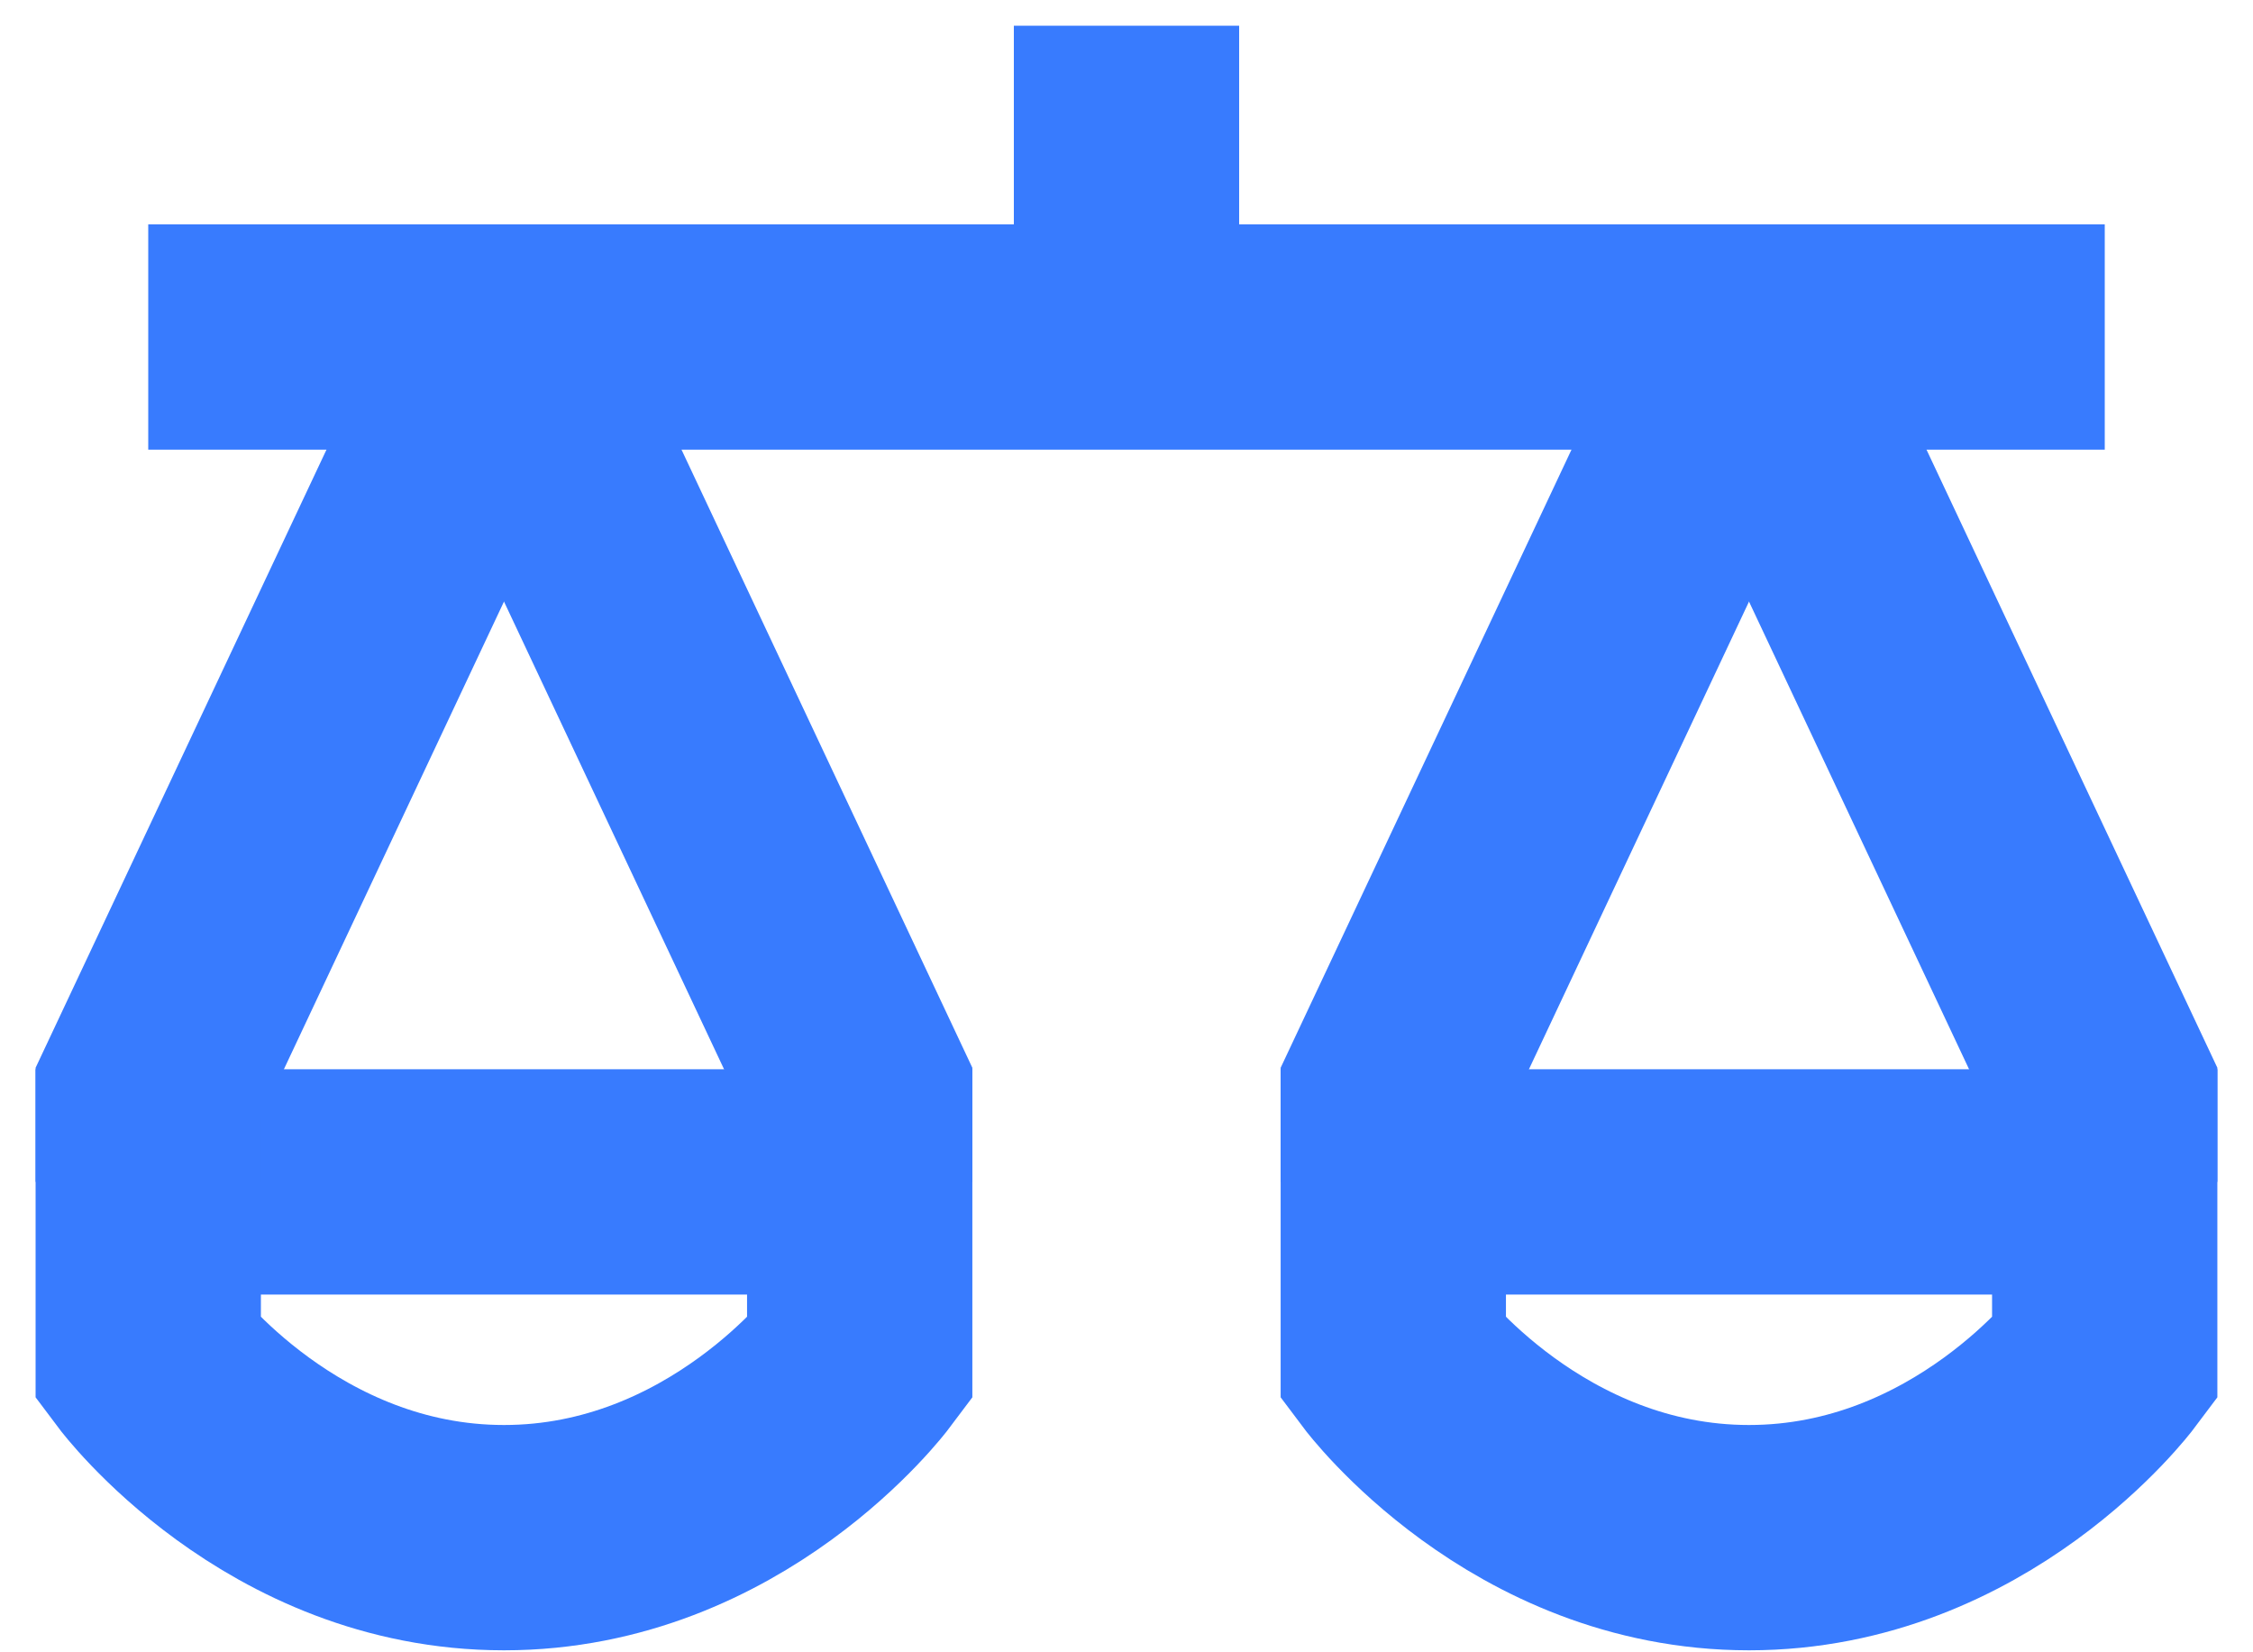 <?xml version="1.0" encoding="UTF-8"?>
<svg xmlns="http://www.w3.org/2000/svg" width="60" height="44" viewBox="0 0 60 44" fill="none">
  <g id="justice-scale-1--office-work-scale-justice-company-arbitration-balance-court">
    <path id="Vector 2698" d="M3.948 8.974H56.052" stroke="#387BFE" stroke-width="6"></path>
    <path id="Vector 2700" d="M22.895 31.473H3.948V36.21C3.948 36.21 7.501 40.947 13.422 40.947C19.342 40.947 22.895 36.21 22.895 36.21V31.473Z" stroke="#387BFE" stroke-width="6"></path>
    <path id="Vector 2953" d="M56.051 31.473H37.105V36.21C37.105 36.21 40.657 40.947 46.578 40.947C52.499 40.947 56.051 36.21 56.051 36.21V31.473Z" stroke="#387BFE" stroke-width="6"></path>
    <path id="Vector 2703" d="M30 8.974V0.685" stroke="#387BFE" stroke-width="6"></path>
    <path id="Vector 2950" d="M3.948 31.473V29.105L13.422 8.974" stroke="#387BFE" stroke-width="6"></path>
    <path id="Vector 2954" d="M37.105 31.473V29.105L46.578 8.974" stroke="#387BFE" stroke-width="6"></path>
    <path id="Vector 2952" d="M13.422 8.974L22.895 29.105V31.473" stroke="#387BFE" stroke-width="6"></path>
    <path id="Vector 2955" d="M46.578 8.974L56.051 29.105V31.473" stroke="#387BFE" stroke-width="6"></path>
  </g>
</svg>
